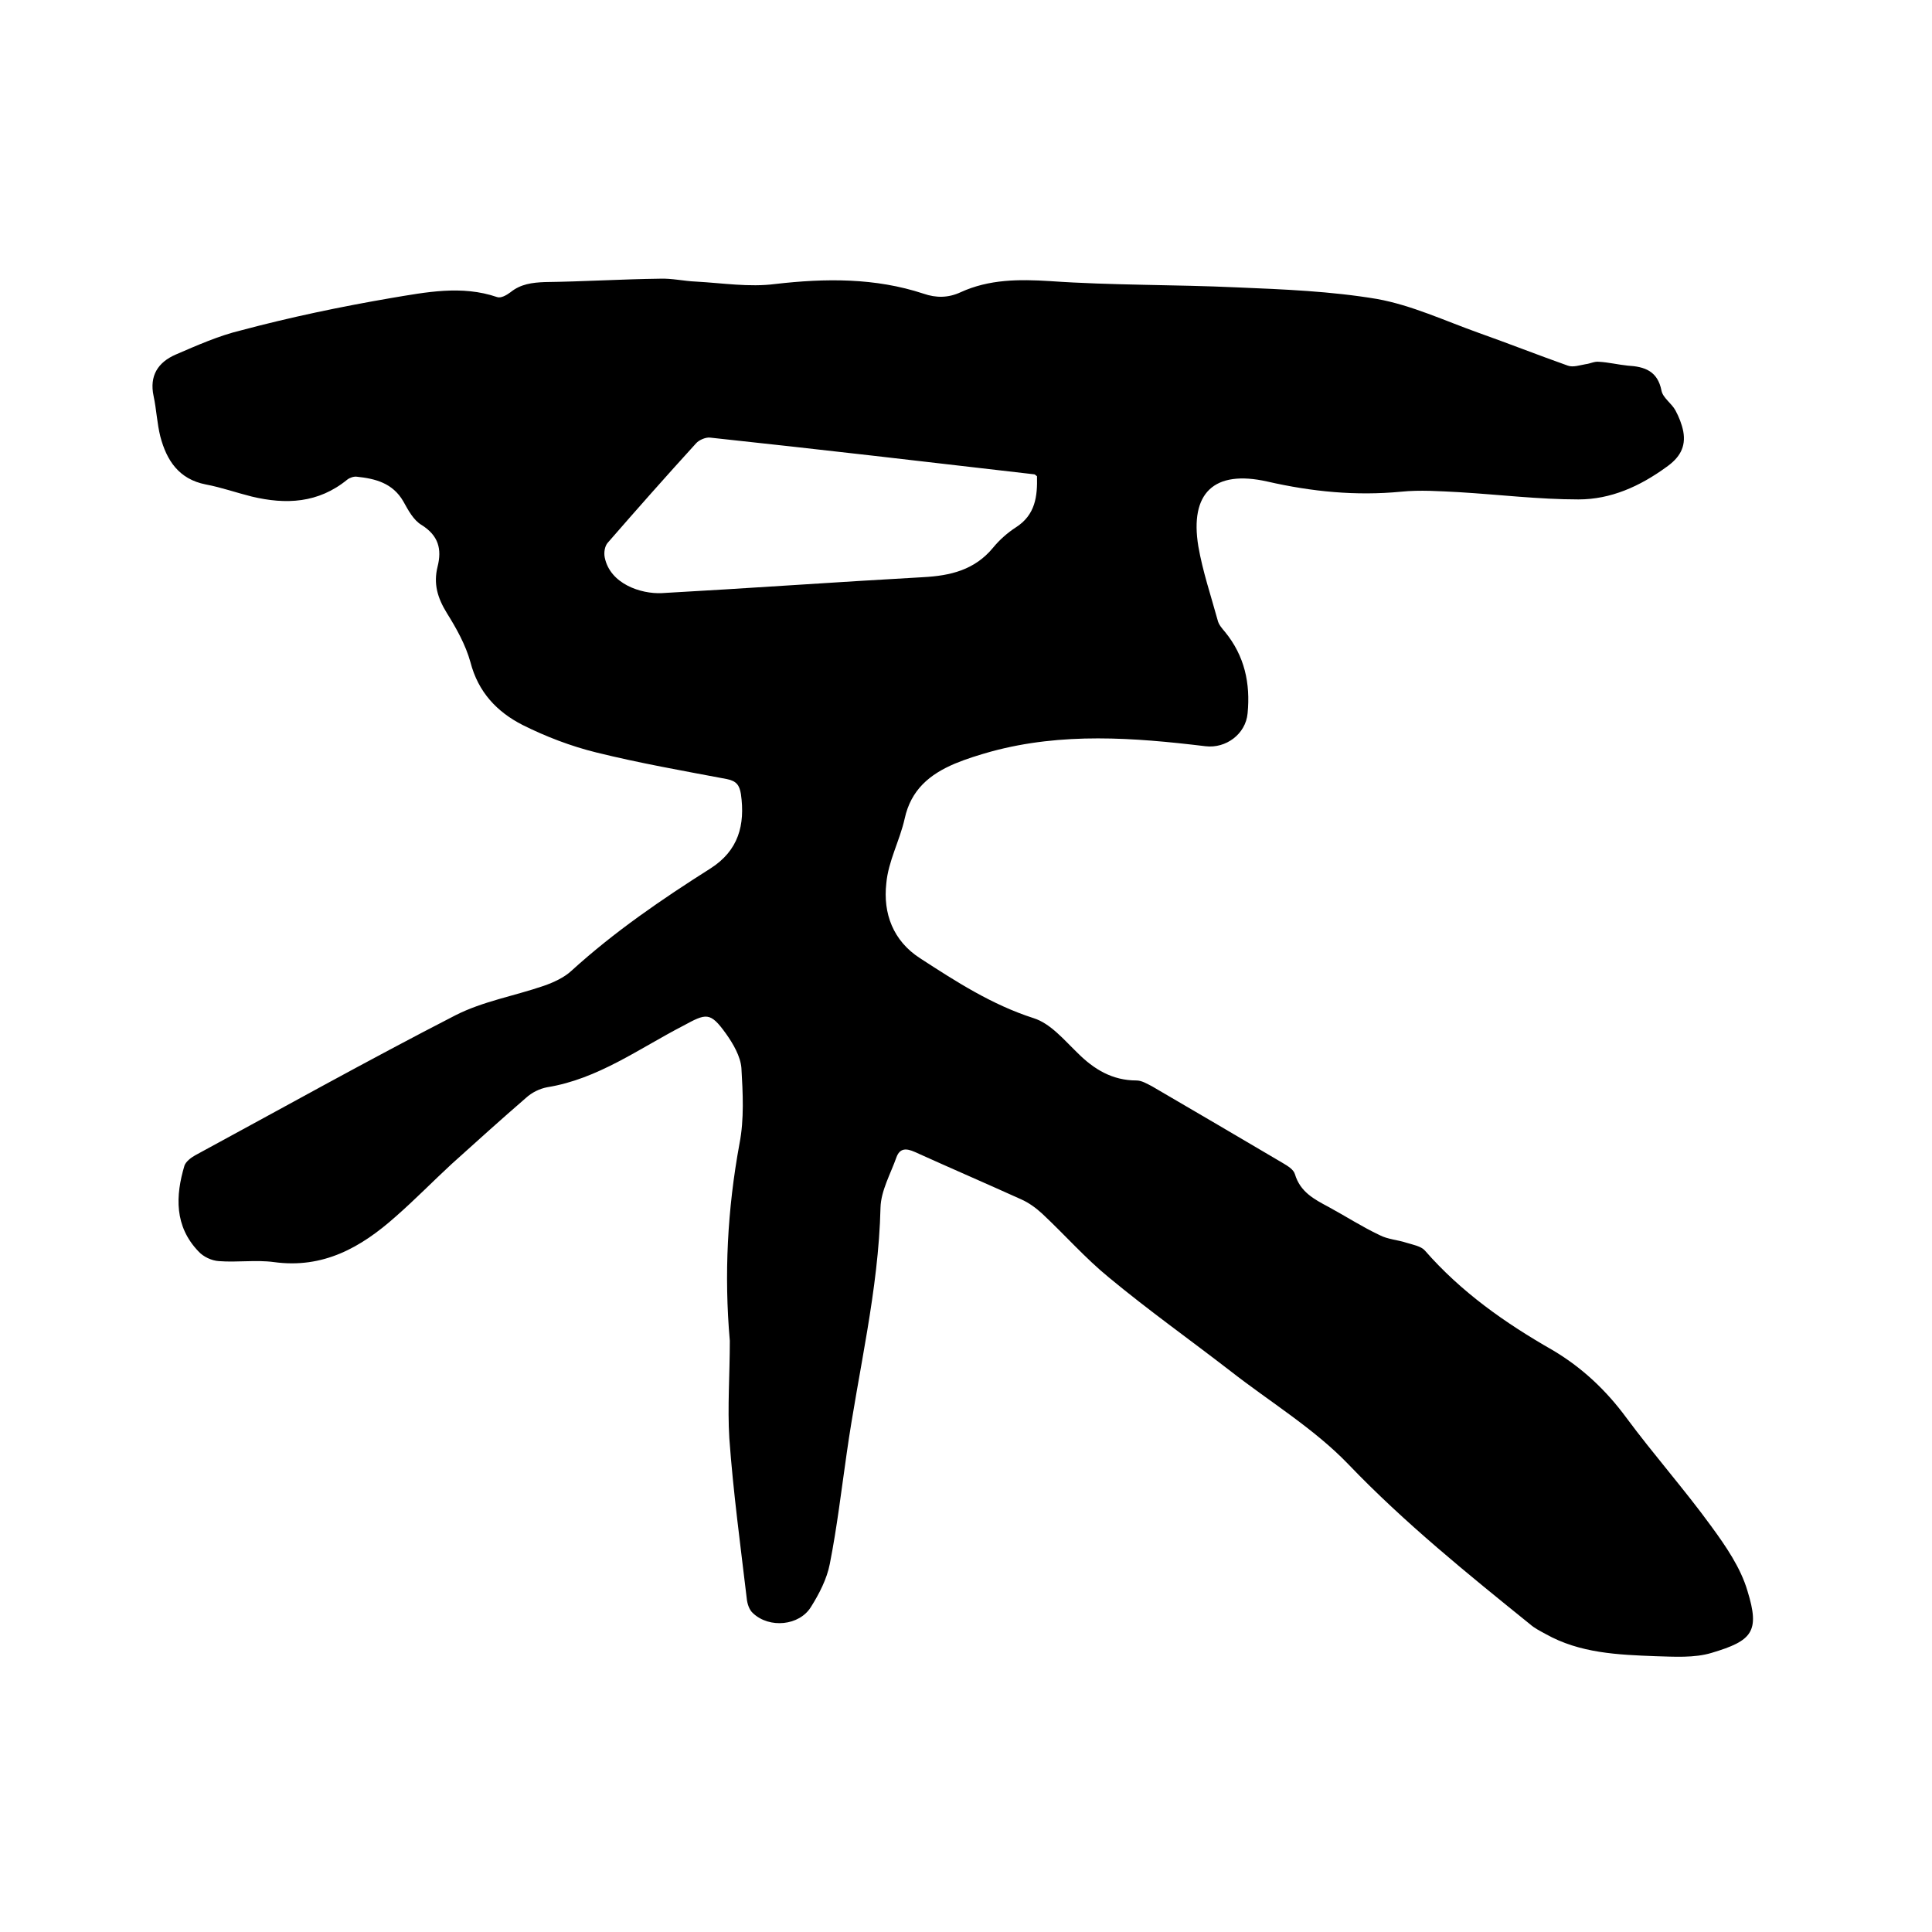<svg enable-background="new 0 0 400 400" viewBox="0 0 400 400" xmlns="http://www.w3.org/2000/svg"><path d="m151.1 277.6c-1.2-13.7-.5-27.2 2-40.8 1-5.1.7-10.5.4-15.7-.2-2.4-1.7-5-3.2-7.1-3.3-4.6-4.1-4.2-8.9-1.6-9.1 4.7-17.6 11-28.1 12.7-1.6.3-3.2 1.1-4.4 2.2-5.2 4.5-10.3 9.1-15.4 13.7-3.9 3.6-7.6 7.4-11.6 10.9-7.2 6.4-15 10.8-25.2 9.4-3.7-.5-7.6.1-11.4-.2-1.5-.1-3.2-.9-4.2-2-5-5.2-4.8-11.5-2.9-17.8.3-.8 1.3-1.6 2.2-2.1 17.9-9.7 35.8-19.7 53.9-29 5.7-2.9 12.2-4 18.3-6.1 2-.7 4.2-1.7 5.7-3.1 8.9-8.1 18.7-14.8 28.8-21.2 5.8-3.7 7.2-9 6.3-15.4-.3-1.8-.9-2.7-2.9-3.1-9-1.7-18.1-3.3-27-5.5-5.3-1.3-10.5-3.3-15.3-5.7-5.3-2.7-9.2-6.8-10.8-13-1-3.6-2.9-7-4.9-10.2-1.9-3.1-2.8-6-1.9-9.6s.2-6.4-3.3-8.6c-1.7-1-2.8-3.1-3.8-4.9-2.2-3.8-5.8-4.7-9.6-5.1-.6-.1-1.5.2-2 .6-6 4.9-12.7 5.2-19.8 3.5-3.2-.8-6.3-1.9-9.5-2.5-5.6-1.1-8.1-5-9.4-9.9-.7-2.8-.8-5.6-1.4-8.4-.9-4.2.9-7 4.6-8.6 4.4-1.9 8.9-3.9 13.5-5 10.1-2.7 20.6-4.9 31.1-6.7 7.2-1.2 14.6-2.7 21.9-.2.8.3 2-.4 2.8-1 2.1-1.7 4.5-2 7.1-2.1 7.9-.1 15.9-.6 23.8-.7 2.5-.1 5 .5 7.5.6 5.5.3 11 1.2 16.4.5 10.4-1.2 20.7-1.3 30.7 2 2.6.9 5.1.9 7.7-.3 5.9-2.7 12.1-2.7 18.5-2.3 12.9.9 25.8.7 38.7 1.3 9.7.4 19.5.8 29 2.4 7.2 1.3 14 4.5 21 7 6.2 2.2 12.3 4.6 18.5 6.8 1.1.4 2.5-.1 3.7-.3.9-.1 1.8-.6 2.7-.5 2 .1 4 .6 6 .8 3.5.2 6.2 1.1 7 5.2.3 1.5 2.1 2.6 2.9 4.1.7 1.3 1.3 2.8 1.6 4.3.6 3.3-.8 5.5-3.5 7.4-5.5 4-11.5 6.7-18.2 6.7-8.2 0-16.4-1-24.7-1.5-4-.2-8.1-.5-12-.1-9.4.9-18.5 0-27.7-2.1-11.1-2.5-16.1 2.4-14.3 13.4.9 5.2 2.6 10.2 4 15.3.2.9.9 1.7 1.5 2.4 4.1 5 5.3 10.7 4.7 16.9-.4 4.3-4.5 7.3-8.7 6.8-14.9-1.8-29.7-2.9-44.4 1.1-2.5.7-5.1 1.5-7.5 2.5-5.2 2.2-9.1 5.4-10.4 11.4-1 4.5-3.4 8.8-3.8 13.4-.7 6.2 1.4 11.9 7 15.5 7.4 4.8 14.8 9.6 23.5 12.4 3.5 1.1 6.3 4.5 9.1 7.2 3.4 3.4 7.2 5.7 12.2 5.7 1.1 0 2.2.7 3.2 1.2 9.1 5.3 18.1 10.6 27.1 15.9 1 .6 2.2 1.3 2.5 2.3 1.1 3.7 4 5.2 7 6.8 3.5 1.9 6.9 4.1 10.5 5.8 1.7.9 3.8 1 5.6 1.6 1.3.4 3 .7 3.8 1.6 7.5 8.6 16.6 15 26.4 20.6 6.1 3.6 11.1 8.3 15.3 14 5.7 7.7 12 14.8 17.6 22.5 3 4.1 6.1 8.6 7.5 13.4 2.6 8.4 1 10.3-7.4 12.8-3.6 1.1-7.8.8-11.6.7-7.8-.3-15.7-.6-22.8-4.6-1.1-.6-2.3-1.2-3.2-2-13-10.5-26-21-37.6-33.1-7.1-7.4-16.2-12.9-24.4-19.3-8.4-6.5-17-12.6-25.2-19.4-4.9-4-9.1-8.8-13.8-13.2-1.3-1.2-2.8-2.3-4.4-3-7.3-3.3-14.7-6.5-22-9.8-1.8-.8-3.1-.8-3.8 1.1-1.2 3.4-3.2 6.9-3.3 10.4-.4 17.2-4.6 33.9-7 50.9-1.1 7.6-2 15.3-3.5 22.9-.6 3.1-2.2 6.2-3.9 8.9-2.4 3.9-8.6 4.5-12 1.3-.8-.7-1.2-2-1.3-3.1-1.3-11-2.8-22-3.6-33.1-.4-6.4.1-13.3.1-20.2zm63.6-179c-.3-.2-.4-.4-.6-.4-22.4-2.6-44.7-5.2-67.1-7.6-.9-.1-2.3.5-2.9 1.2-6.2 6.8-12.3 13.7-18.3 20.6-.6.7-.8 2-.6 3 1.1 5.5 7.5 7.6 11.8 7.4 18.1-1 36.1-2.3 54.1-3.3 5.7-.3 10.7-1.5 14.5-6.1 1.3-1.6 3-3.1 4.7-4.2 4.1-2.6 4.5-6.5 4.4-10.6z"/></svg>